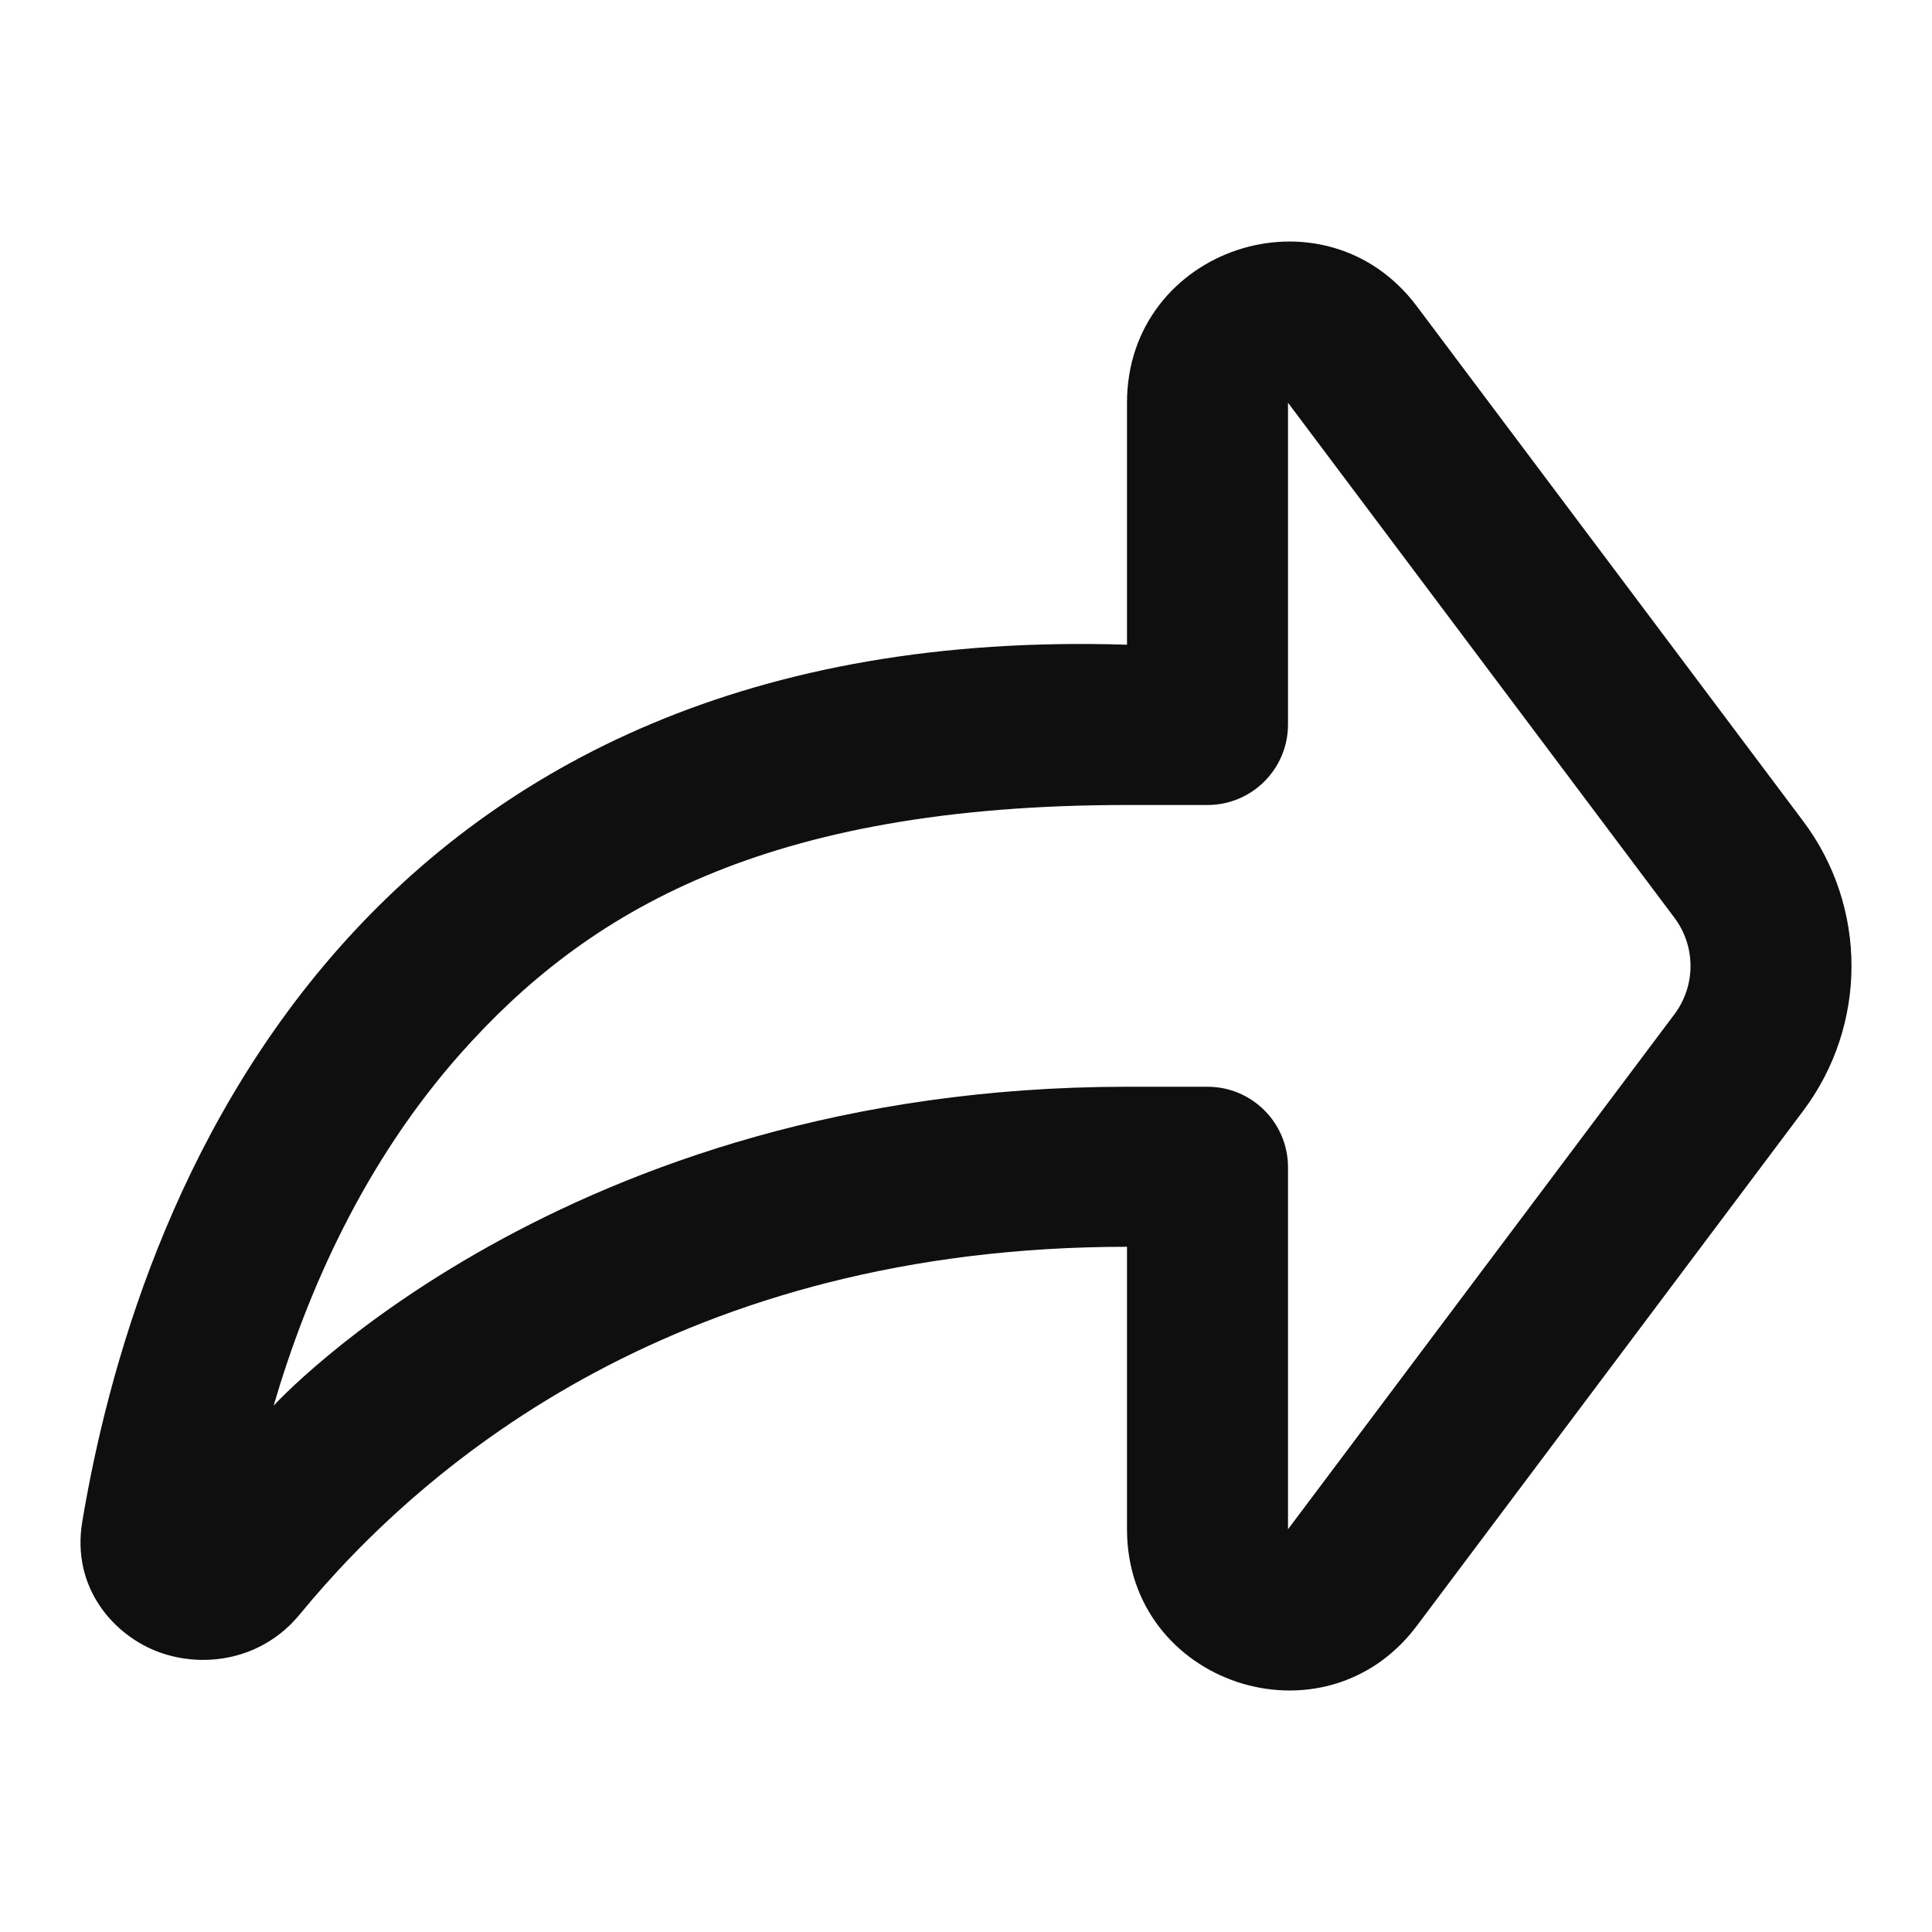 <?xml version="1.0" encoding="utf-8"?>
<svg width="800px" height="800px" viewBox="0 0 24 24" fill="none" xmlns="http://www.w3.org/2000/svg">
<path fill-rule="evenodd" clip-rule="evenodd" d="M17.6 3.804C16.447 2.267 14 3.082 14 5.003V8.009C9.323 7.861 6.223 9.507 4.22 11.766C2.139 14.114 1.337 17.018 1.022 18.903C0.884 19.728 1.419 20.324 1.985 20.527C2.529 20.723 3.253 20.628 3.725 20.053C5.306 18.126 8.5 15.488 14 15.488V18.997C14 20.918 16.447 21.733 17.6 20.197L22.4 13.799C23.2 12.733 23.2 11.267 22.4 10.201L17.6 3.804ZM16 5.003L20.8 11.4C21.067 11.756 21.067 12.244 20.8 12.6L16 18.997V14.5C16 13.948 15.552 13.5 15 13.5H14C7 13.5 3.399 17.462 3.399 17.462C3.817 16.036 4.525 14.437 5.717 13.092C7.282 11.327 9.5 10 14 10H15C15.552 10 16 9.552 16 9V5.003Z" fill="#0F0F0F"/>
</svg>